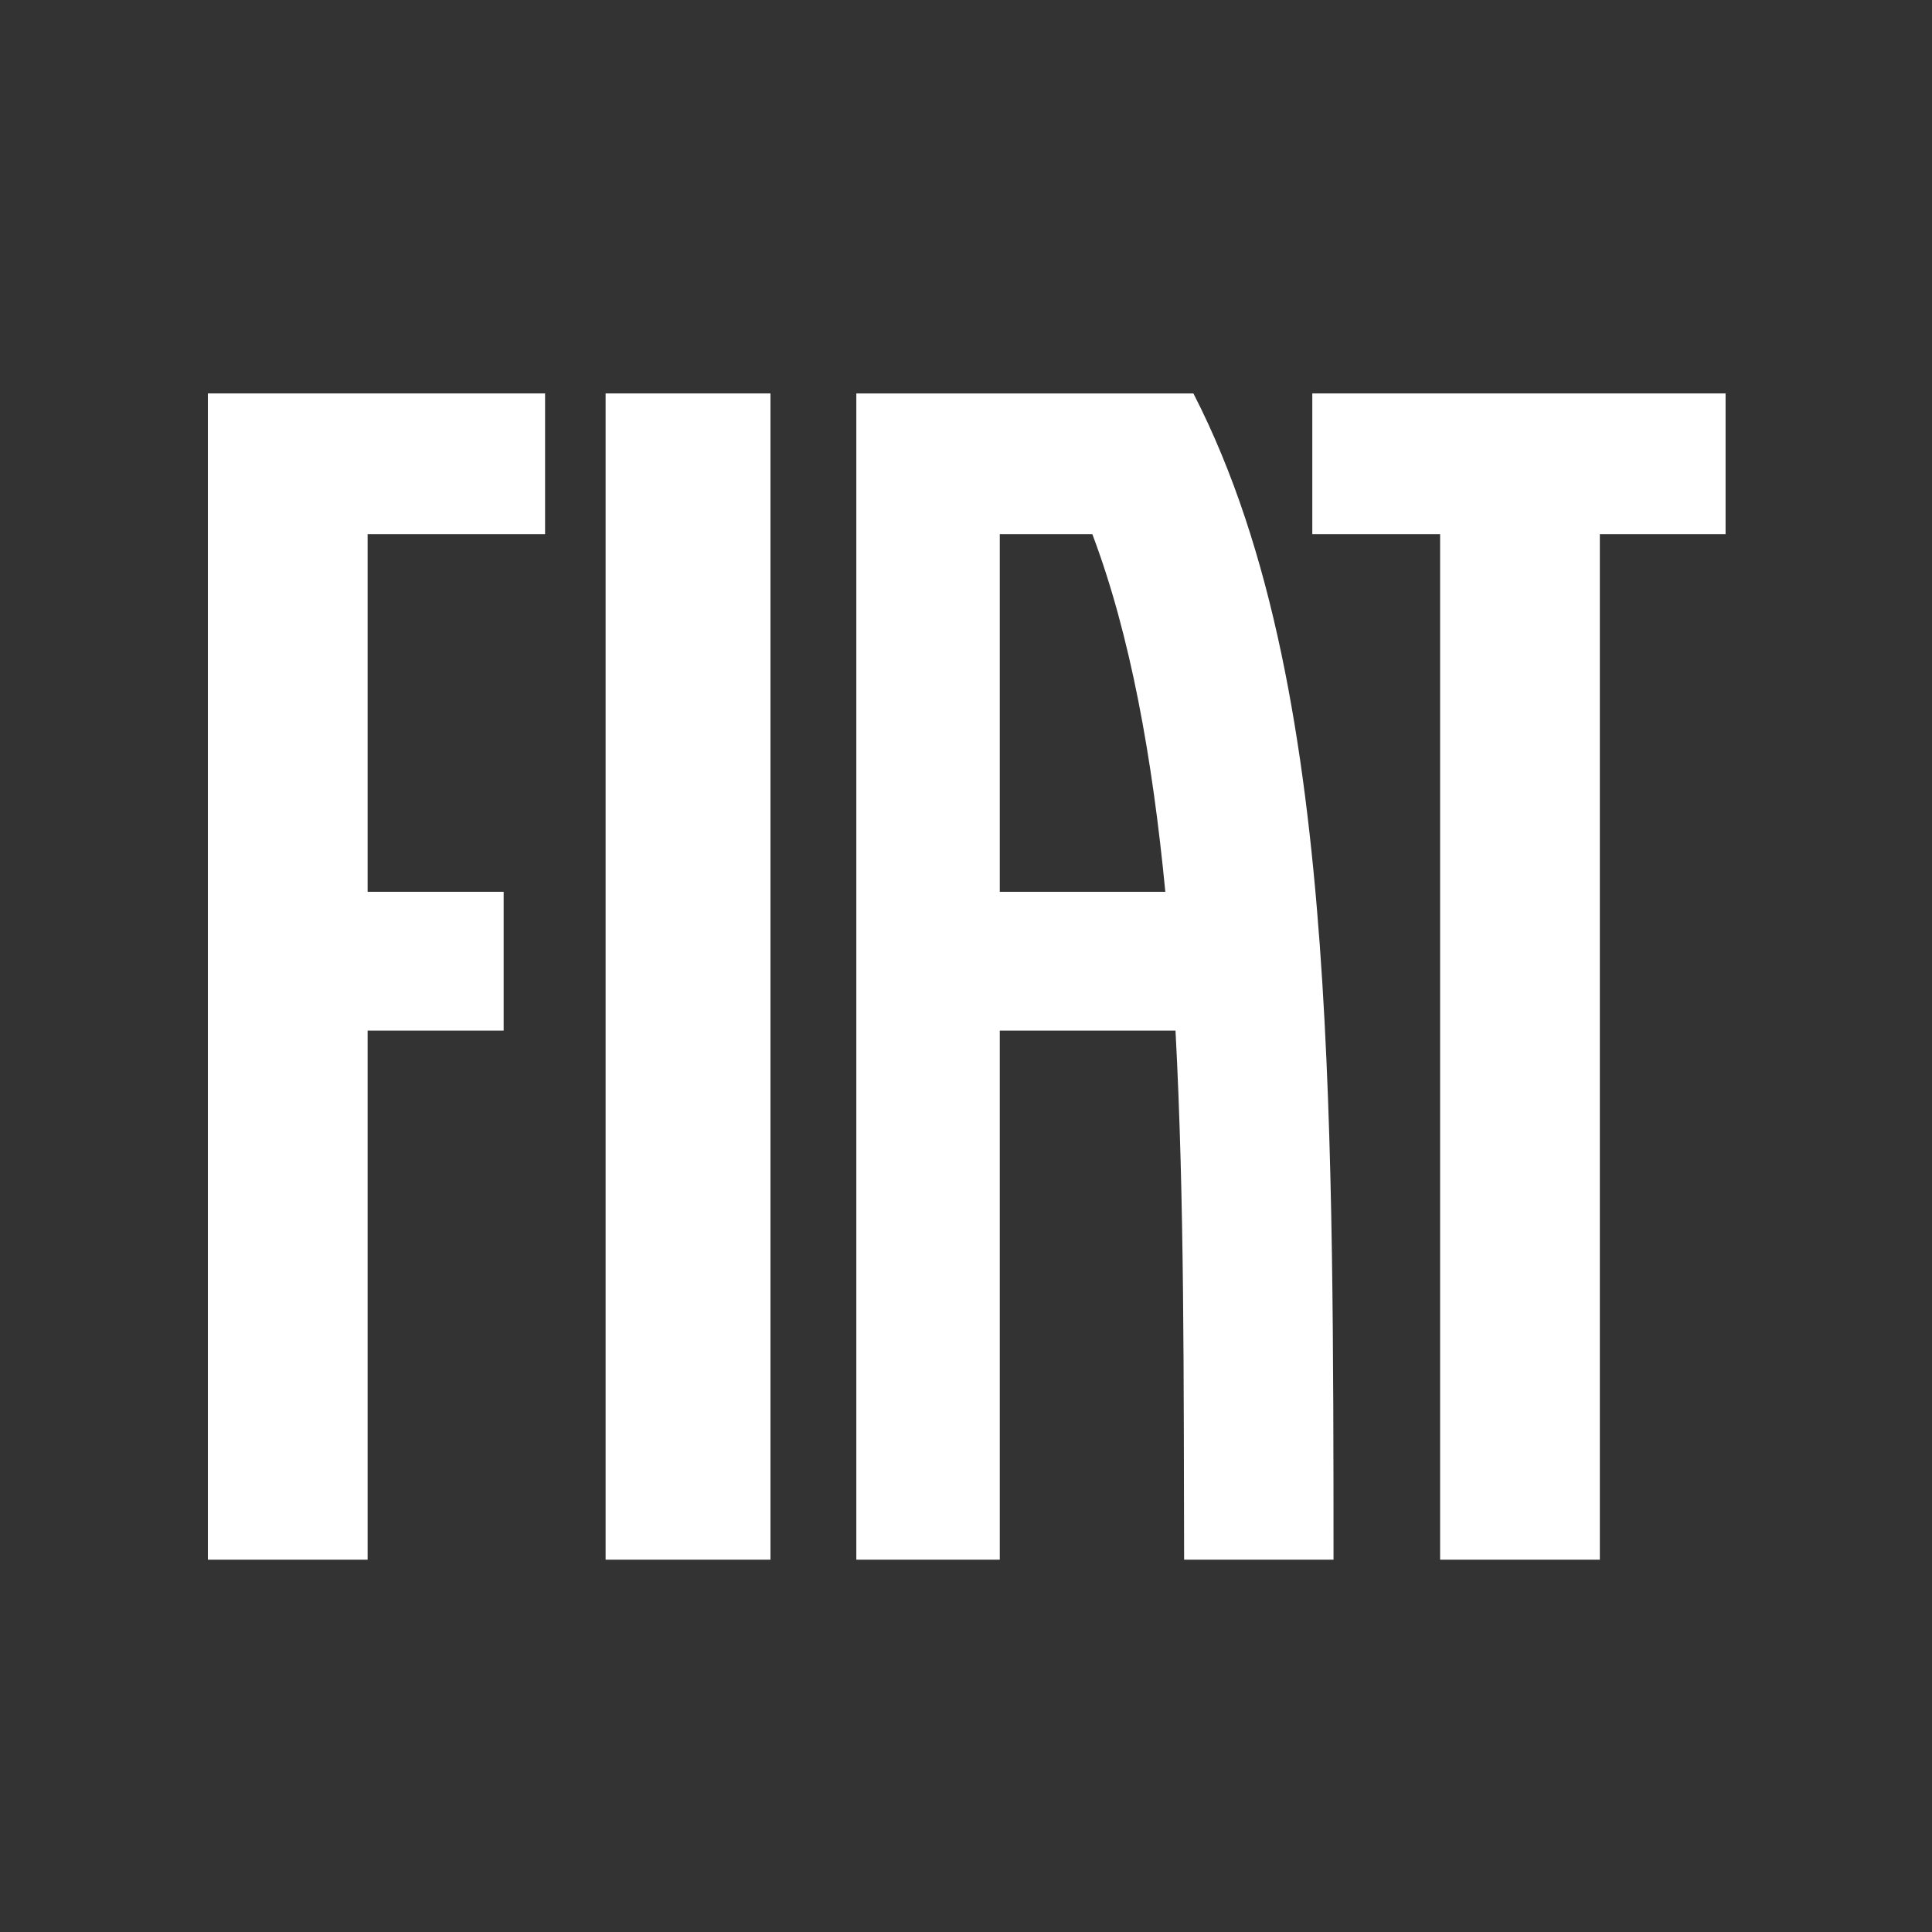 <svg xmlns:inkscape="http://www.inkscape.org/namespaces/inkscape" xmlns:sodipodi="http://sodipodi.sourceforge.net/DTD/sodipodi-0.dtd" xmlns="http://www.w3.org/2000/svg" xmlns:svg="http://www.w3.org/2000/svg" width="210mm" height="210mm" viewBox="0 0 210 210" id="svg944" inkscape:version="1.2.1 (9c6d41e410, 2022-07-14)" sodipodi:docname="fiat-logo-offset-white.svg"><rect x="0" y="0" width="210" height="210" fill="#333333" stroke="none"/><defs id="defs941"><clipPath clipPathUnits="userSpaceOnUse" id="clipPath846"><path d="M 0,595.28 H 841.89 V 0 H 0 Z" id="path844"></path></clipPath></defs><g inkscape:label="Ebene 1" inkscape:groupmode="layer" id="layer1"><g id="g828" inkscape:label="logo_fiat_nuovo_19_nero" transform="matrix(0.471,0,0,-0.478,-93.186,248.344)" style="fill:#ffffff"><path d="m 337.607,164.883 h 38.044 v 265.2 h -38.044 z" style="fill:#ffffff;fill-opacity:1;fill-rule:nonzero;stroke:none" id="path830"></path><g id="g832" transform="translate(500.696,430.082)" style="fill:#ffffff"><path d="M 0,0 V -31.999 H 29.495 V -265.2 h 36.86 V -31.999 H 95.372 V 0 Z" style="fill:#ffffff;fill-opacity:1;fill-rule:nonzero;stroke:none" id="path834"></path></g><g id="g836" transform="translate(245.821,164.882)" style="fill:#ffffff"><path d="m 0,0 h 36.861 v 120.313 h 31.394 v 31.561 H 36.861 v 81.327 H 77.815 V 265.2 H 0 Z" style="fill:#ffffff;fill-opacity:1;fill-rule:nonzero;stroke:none" id="path838"></path></g><g id="g840" style="fill:#ffffff"><g id="g842" clip-path="url(#clipPath846)" style="fill:#ffffff"><g id="g848" transform="translate(428.573,316.756)" style="fill:#ffffff"><path d="M 0,0 V 81.328 H 21.358 C 30.158,58.388 35.24,30.323 38.203,0 Z m 76.964,-117.016 c -0.049,11.626 -0.141,23.483 -0.324,35.153 -0.184,11.699 -0.464,23.487 -0.904,35.11 -0.439,11.633 -1.044,23.256 -1.892,34.682 -0.849,11.43 -1.948,22.76 -3.392,33.833 -1.444,11.077 -3.241,21.963 -5.501,32.521 -2.26,10.56 -4.991,20.838 -8.319,30.703 -3.329,9.868 -7.266,19.356 -11.949,28.34 h -77.79 v -265.2 H 0 V -31.56 h 40.552 c 1.054,-19.44 1.517,-39.539 1.735,-59.718 0.109,-10.098 0.157,-20.232 0.186,-30.348 0.028,-10.117 0.038,-20.215 0.068,-30.248 H 77.02 c 0,5.768 -0.002,11.561 -0.01,17.373 -0.008,5.811 -0.022,11.642 -0.046,17.485" style="fill:#ffffff;fill-opacity:1;fill-rule:nonzero;stroke:none" id="path850"></path></g></g></g></g></g></svg>